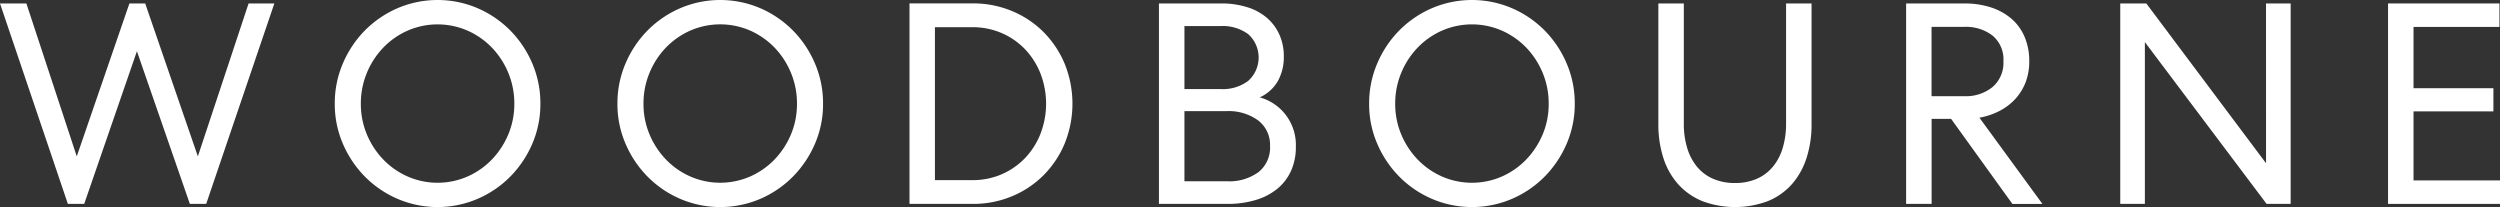 <svg xmlns="http://www.w3.org/2000/svg" width="241.485" height="20" viewBox="0 0 241.485 20">
  <rect x="0" y="0" width="241.485" height="20" fill="#333333" stroke="none"/>
  <g id="Group_109" data-name="Group 109" transform="translate(-140 -181.759)">
    <path id="Path_17" data-name="Path 17" d="M24.012,57.438l-4.9,14.772L14.025,57.438H12.5L7.415,72.21,2.548,57.438H0L6.556,76.8H8.134l5.091-14.745L18.339,76.8h1.578L26.5,57.438Z" transform="translate(140 124.654)" fill="#fff"/>
    <path id="Path_18" data-name="Path 18" d="M34.608,60.19a10.032,10.032,0,0,0-3.154-2.145,9.831,9.831,0,0,0-7.717,0,10.053,10.053,0,0,0-3.154,2.145,10.259,10.259,0,0,0-2.129,3.18,9.743,9.743,0,0,0-.789,3.9,9.641,9.641,0,0,0,.789,3.886,10.287,10.287,0,0,0,2.129,3.167,9.987,9.987,0,0,0,3.154,2.144,9.831,9.831,0,0,0,7.717,0,9.967,9.967,0,0,0,3.154-2.144,10.26,10.26,0,0,0,2.131-3.167,9.671,9.671,0,0,0,.787-3.886,9.773,9.773,0,0,0-.787-3.9,10.232,10.232,0,0,0-2.131-3.18m-.179,10.04a7.864,7.864,0,0,1-1.576,2.42A7.435,7.435,0,0,1,30.5,74.3a7.223,7.223,0,0,1-5.808,0,7.407,7.407,0,0,1-2.35-1.646,7.836,7.836,0,0,1-1.578-2.42,7.554,7.554,0,0,1-.58-2.96,7.659,7.659,0,0,1,.58-2.975,7.768,7.768,0,0,1,1.578-2.433,7.441,7.441,0,0,1,2.35-1.647,7.243,7.243,0,0,1,5.808,0,7.47,7.47,0,0,1,2.352,1.647A7.8,7.8,0,0,1,34.429,64.3a7.693,7.693,0,0,1,.58,2.975,7.587,7.587,0,0,1-.58,2.96" transform="translate(154.672 124.503)" fill="#fff"/>
    <path id="Path_19" data-name="Path 19" d="M49.522,60.19a10.024,10.024,0,0,0-3.152-2.145,9.831,9.831,0,0,0-7.717,0A10.012,10.012,0,0,0,35.5,60.19a10.2,10.2,0,0,0-2.129,3.18,9.712,9.712,0,0,0-.789,3.9,9.61,9.61,0,0,0,.789,3.886A10.223,10.223,0,0,0,35.5,74.324a9.946,9.946,0,0,0,3.154,2.144,9.831,9.831,0,0,0,7.717,0,9.959,9.959,0,0,0,3.152-2.144,10.26,10.26,0,0,0,2.131-3.167,9.641,9.641,0,0,0,.789-3.886,9.743,9.743,0,0,0-.789-3.9,10.232,10.232,0,0,0-2.131-3.18m-.178,10.04a7.869,7.869,0,0,1-1.578,2.42,7.448,7.448,0,0,1-2.35,1.646,7.227,7.227,0,0,1-5.81,0,7.407,7.407,0,0,1-2.35-1.646,7.869,7.869,0,0,1-1.578-2.42,7.554,7.554,0,0,1-.58-2.96,7.659,7.659,0,0,1,.58-2.975,7.8,7.8,0,0,1,1.578-2.433,7.441,7.441,0,0,1,2.35-1.647,7.247,7.247,0,0,1,5.81,0,7.482,7.482,0,0,1,2.35,1.647A7.8,7.8,0,0,1,49.345,64.3a7.693,7.693,0,0,1,.58,2.975,7.587,7.587,0,0,1-.58,2.96" transform="translate(167.059 124.503)" fill="#fff"/>
    <path id="Path_20" data-name="Path 20" d="M60.94,60.2a9.373,9.373,0,0,0-3.057-2.032,9.671,9.671,0,0,0-3.776-.734H47.993V76.8h6.114a9.7,9.7,0,0,0,3.776-.734,9.349,9.349,0,0,0,3.057-2.034,9.526,9.526,0,0,0,2.046-3.07,10.271,10.271,0,0,0,0-7.69A9.565,9.565,0,0,0,60.94,60.2m-.291,9.821a7.255,7.255,0,0,1-1.492,2.35A6.963,6.963,0,0,1,56.9,73.938a7.075,7.075,0,0,1-2.85.567h-3.6V59.733h3.6a7.074,7.074,0,0,1,2.85.567,6.935,6.935,0,0,1,2.255,1.563,7.255,7.255,0,0,1,1.492,2.35,8.084,8.084,0,0,1,0,5.81" transform="translate(179.859 124.654)" fill="#fff"/>
    <path id="Path_21" data-name="Path 21" d="M70.892,66.51a3.823,3.823,0,0,0,1.743-1.563,4.722,4.722,0,0,0,.582-2.392,5.044,5.044,0,0,0-.443-2.144,4.652,4.652,0,0,0-1.232-1.618,5.361,5.361,0,0,0-1.907-1.009,8.276,8.276,0,0,0-2.449-.346h-6.03V76.8h6.61a9.364,9.364,0,0,0,2.726-.373,6,6,0,0,0,2.089-1.08,4.809,4.809,0,0,0,1.329-1.728,5.517,5.517,0,0,0,.47-2.325,4.763,4.763,0,0,0-3.487-4.785m-7.274-6.888h3.515a4.15,4.15,0,0,1,2.652.789,3.031,3.031,0,0,1,0,4.5,4.057,4.057,0,0,1-2.627.8h-3.54Zm7.15,14.109a4.756,4.756,0,0,1-3.028.884H63.618V67.839h4.067a4.826,4.826,0,0,1,3.055.9,2.969,2.969,0,0,1,1.148,2.475,3.02,3.02,0,0,1-1.12,2.519" transform="translate(190.791 124.654)" fill="#fff"/>
    <path id="Path_22" data-name="Path 22" d="M89.191,60.19a10.053,10.053,0,0,0-3.154-2.145,9.831,9.831,0,0,0-7.717,0,10.012,10.012,0,0,0-3.154,2.145,10.2,10.2,0,0,0-2.129,3.18,9.712,9.712,0,0,0-.789,3.9,9.61,9.61,0,0,0,.789,3.886,10.223,10.223,0,0,0,2.129,3.167,9.946,9.946,0,0,0,3.154,2.144,9.831,9.831,0,0,0,7.717,0,9.987,9.987,0,0,0,3.154-2.144,10.255,10.255,0,0,0,2.129-3.167,9.641,9.641,0,0,0,.789-3.886,9.743,9.743,0,0,0-.789-3.9,10.228,10.228,0,0,0-2.129-3.18m-.179,10.04a7.9,7.9,0,0,1-1.578,2.42A7.436,7.436,0,0,1,85.082,74.3a7.223,7.223,0,0,1-5.808,0,7.407,7.407,0,0,1-2.35-1.646,7.869,7.869,0,0,1-1.578-2.42,7.588,7.588,0,0,1-.582-2.96,7.694,7.694,0,0,1,.582-2.975,7.8,7.8,0,0,1,1.578-2.433,7.441,7.441,0,0,1,2.35-1.647,7.243,7.243,0,0,1,5.808,0,7.47,7.47,0,0,1,2.352,1.647A7.833,7.833,0,0,1,89.012,64.3a7.693,7.693,0,0,1,.58,2.975,7.587,7.587,0,0,1-.58,2.96" transform="translate(200.003 124.503)" fill="#fff"/>
    <path id="Path_23" data-name="Path 23" d="M99.846,69.056a8.052,8.052,0,0,1-.319,2.323,5.168,5.168,0,0,1-.941,1.812,4.175,4.175,0,0,1-1.547,1.175,5.139,5.139,0,0,1-2.118.416,5.2,5.2,0,0,1-2.144-.416,4.187,4.187,0,0,1-1.55-1.175,5.226,5.226,0,0,1-.939-1.812,7.991,7.991,0,0,1-.319-2.323V57.438H87.51V69.084a10.528,10.528,0,0,0,.483,3.278,7.025,7.025,0,0,0,1.424,2.53,6.377,6.377,0,0,0,2.323,1.633,9.011,9.011,0,0,0,6.363,0,6.268,6.268,0,0,0,2.31-1.633,7.168,7.168,0,0,0,1.411-2.53,10.474,10.474,0,0,0,.483-3.278V57.438H99.846Z" transform="translate(212.678 124.654)" fill="#fff"/>
    <path id="Path_24" data-name="Path 24" d="M109.6,67.824a5.424,5.424,0,0,0,1.521-1.148,5.146,5.146,0,0,0,1-1.6,5.592,5.592,0,0,0,.359-2.048,5.917,5.917,0,0,0-.456-2.378,4.774,4.774,0,0,0-1.287-1.757,5.8,5.8,0,0,0-1.979-1.08,8.1,8.1,0,0,0-2.5-.372h-5.671V76.8h2.462V68.586h1.882l5.92,8.215h2.9l-6.085-8.327a6.939,6.939,0,0,0,1.937-.65M103.043,66.4V59.7h3.181a4.2,4.2,0,0,1,2.711.844,2.987,2.987,0,0,1,1.051,2.477,3.072,3.072,0,0,1-1.051,2.489,4.061,4.061,0,0,1-2.711.886Z" transform="translate(223.533 124.654)" fill="#fff"/>
    <path id="Path_25" data-name="Path 25" d="M125.964,72.873,114.4,57.438h-2.517V76.8h2.378V61.172L126.018,76.8h2.325V57.438h-2.38Z" transform="translate(232.921 124.654)" fill="#fff"/>
    <path id="Path_26" data-name="Path 26" d="M128.476,74.533V67.864h7.717V65.626h-7.717v-5.92h8.3V57.438h-10.76V76.8H136.83V74.533Z" transform="translate(244.655 124.654)" fill="#fff"/>
  </g>
</svg>
